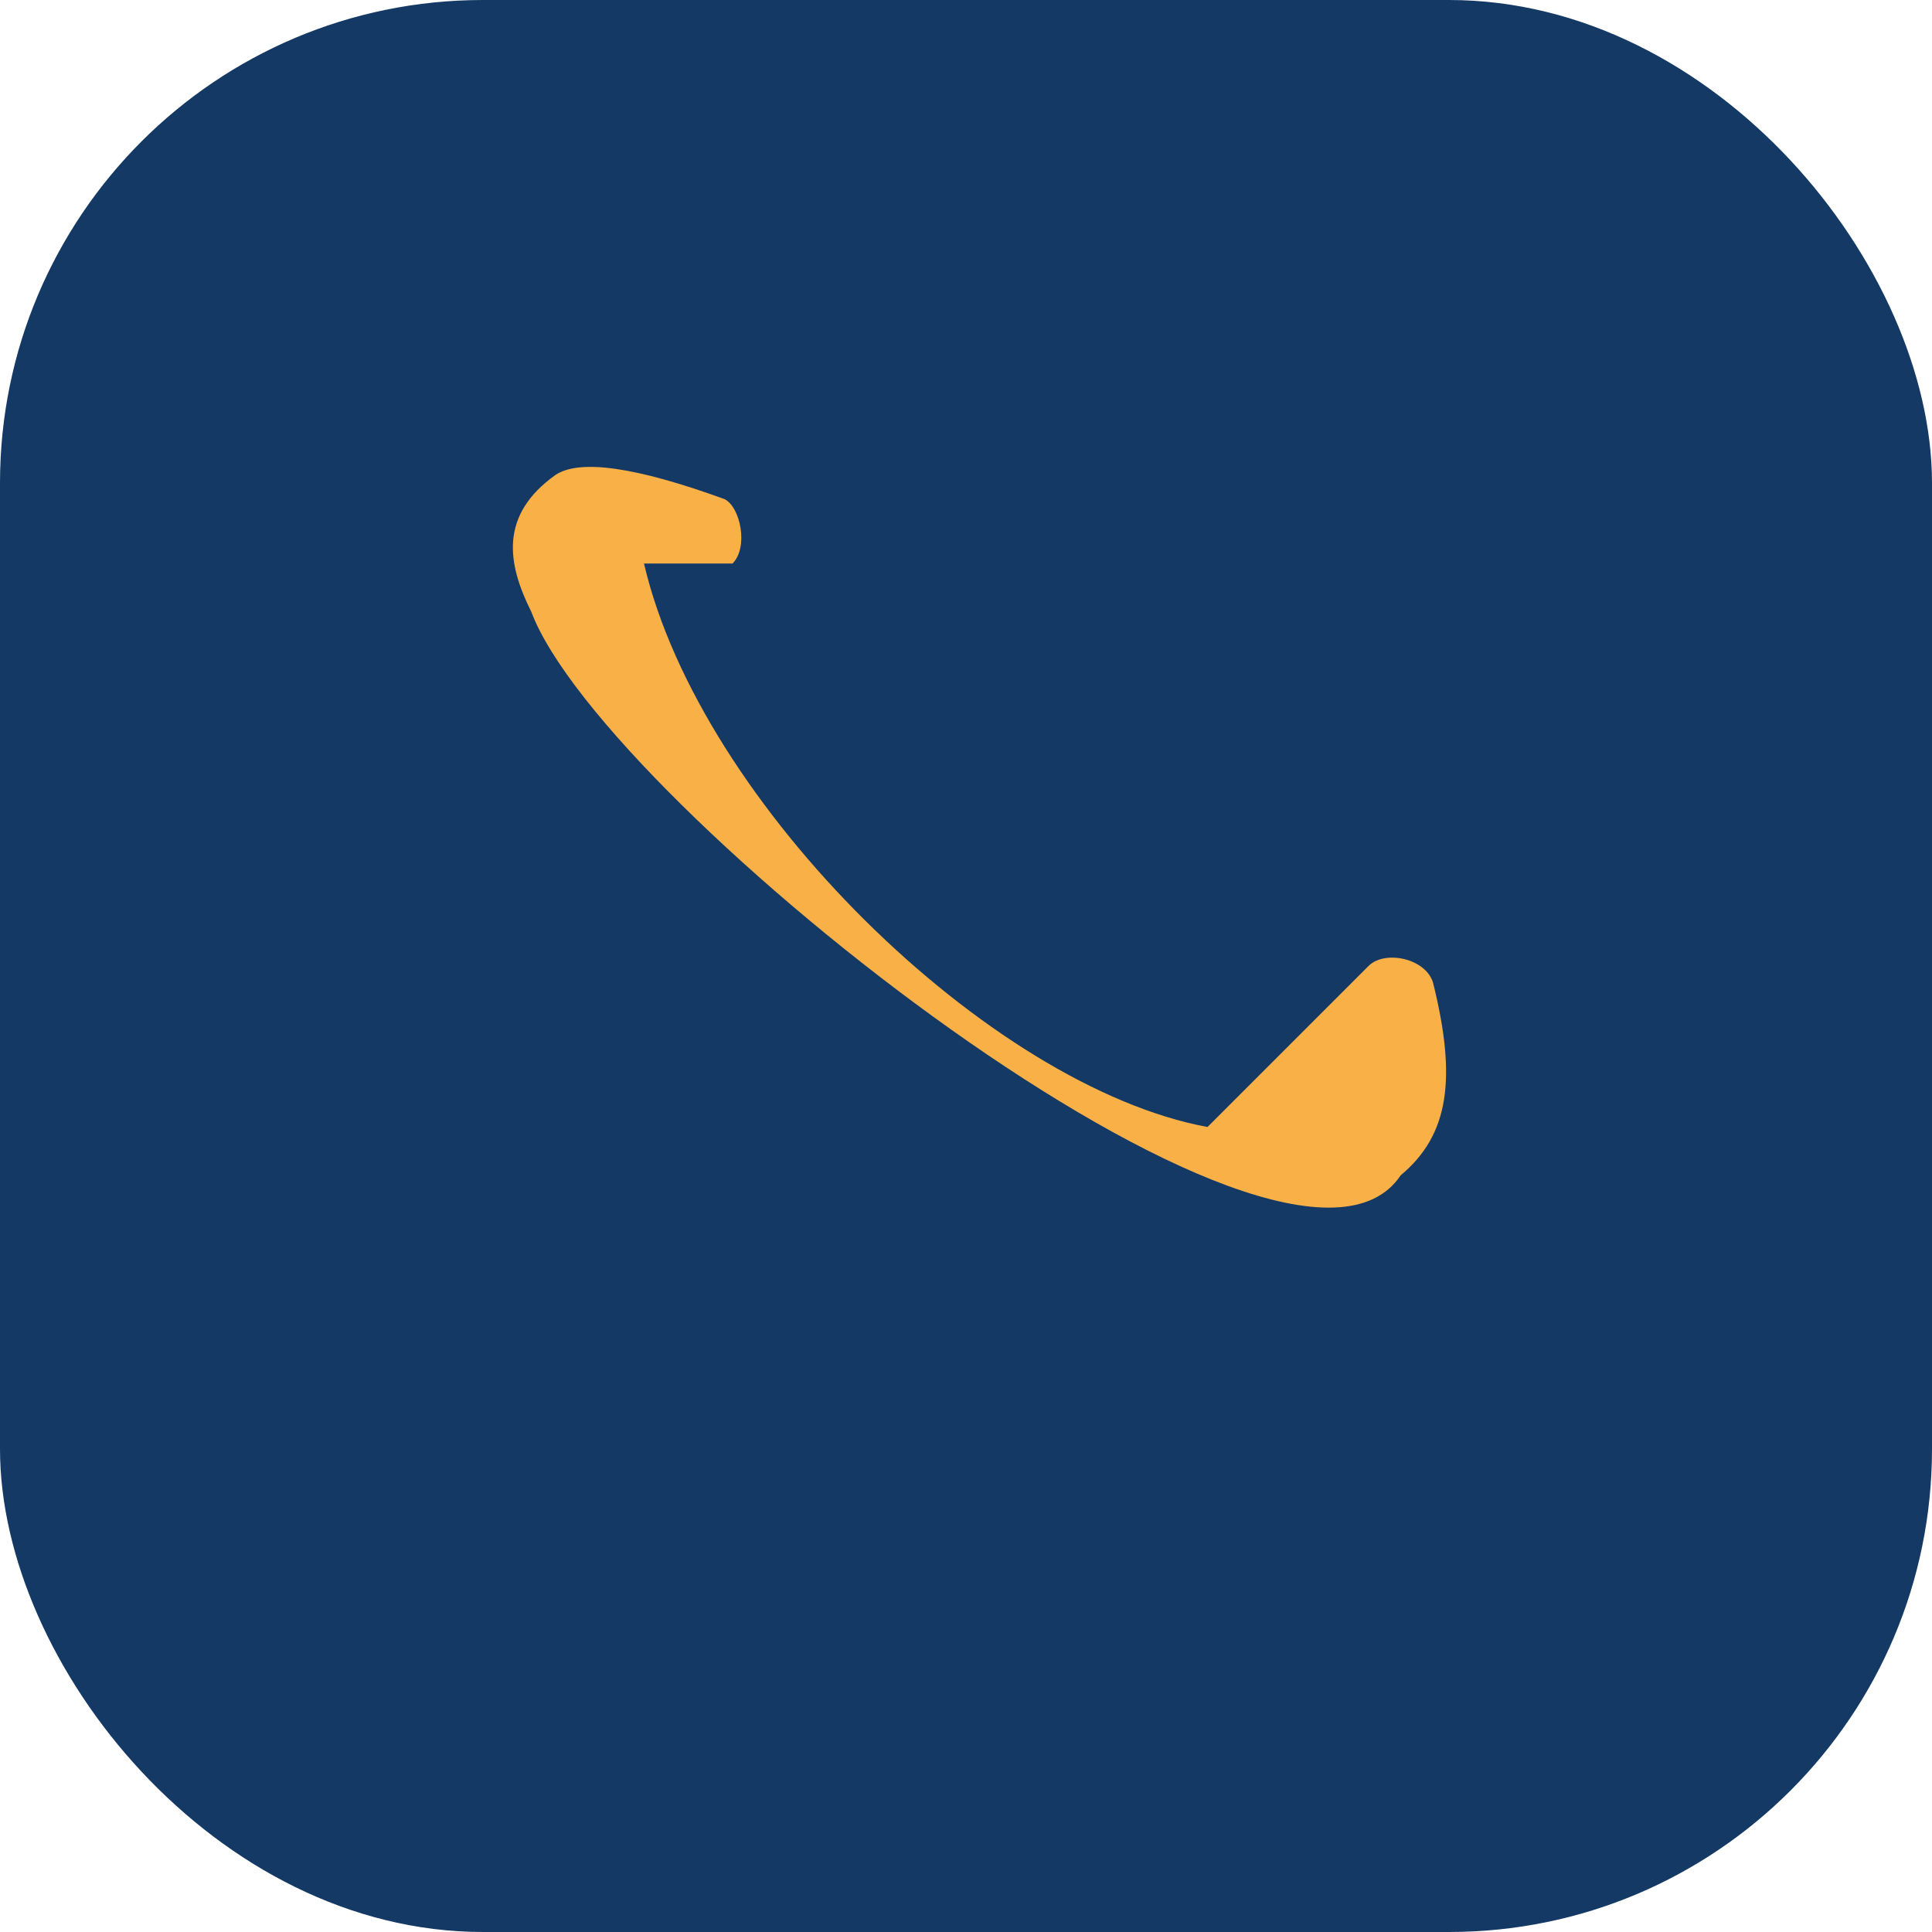 <?xml version="1.0" encoding="UTF-8"?>
<svg xmlns="http://www.w3.org/2000/svg" width="24" height="24" viewBox="0 0 24 24"><rect width="24" height="24" rx="6" fill="#143965"/><path d="M8 7c.7 3 4.3 6.5 7 7l2-2c.2-.2.7-.1.8.2.3 1.2.2 1.9-.4 2.4C16 16.7 7.5 10 6.6 7.6c-.3-.6-.4-1.2.3-1.7.3-.2 1-.1 2.1.3.2.1.3.6.1.8L8 7z" fill="#F8B047"/></svg>
